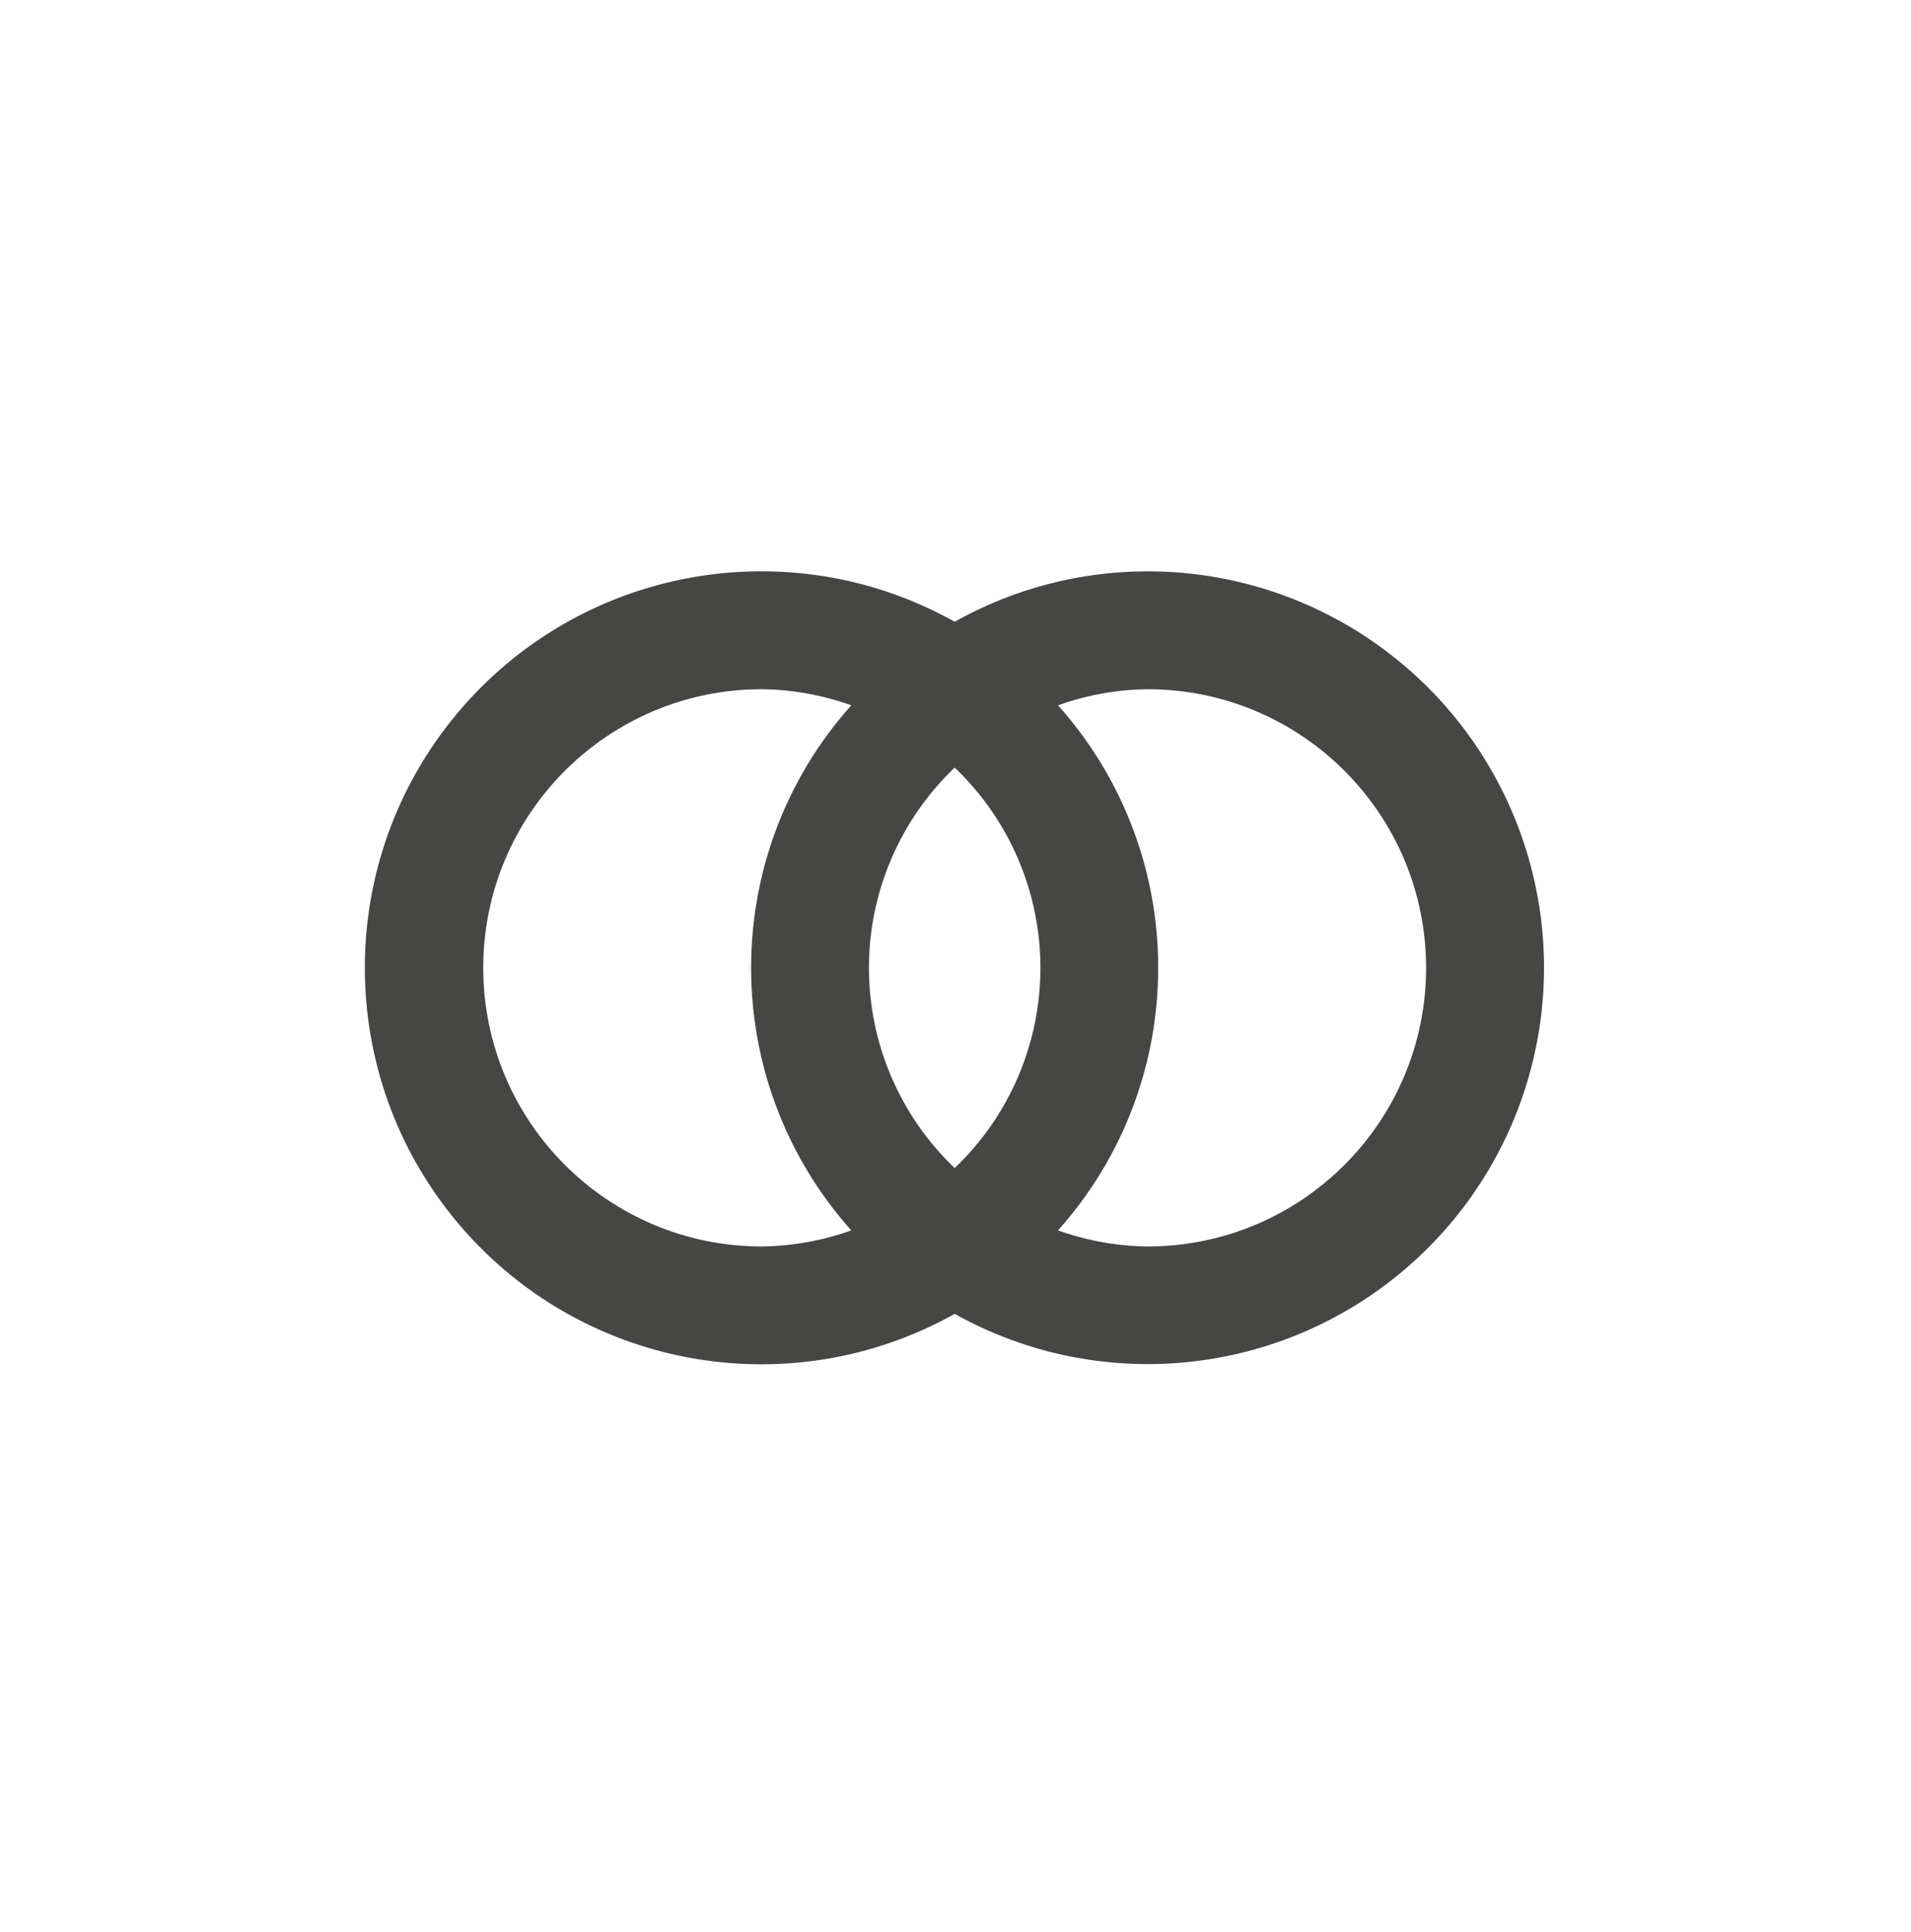<svg xmlns="http://www.w3.org/2000/svg" width="94" height="95" viewBox="0 0 94 95">
  <path fill="#464644" d="M340.446,342.099 C337.123,342.098 333.857,342.951 330.96,344.577 C322.759,339.992 312.456,341.907 306.45,349.132 C300.444,356.357 300.444,366.837 306.45,374.061 C312.456,381.286 322.759,383.201 330.96,378.616 C338.087,382.592 346.936,381.707 353.135,376.398 C359.333,371.09 361.569,362.483 358.738,354.829 C355.906,347.175 348.606,342.095 340.446,342.099 Z M325.873,374.51 C324.461,375.015 322.974,375.283 321.474,375.301 C313.906,375.301 307.771,369.166 307.771,361.598 C307.771,354.03 313.906,347.896 321.474,347.896 C322.974,347.913 324.461,348.181 325.873,348.687 C319.304,356.041 319.304,367.155 325.873,374.51 L325.873,374.51 Z M330.96,371.446 C328.267,368.878 326.742,365.319 326.742,361.598 C326.742,357.877 328.267,354.318 330.96,351.75 C333.653,354.318 335.177,357.877 335.177,361.598 C335.177,365.319 333.653,368.878 330.96,371.446 L330.96,371.446 Z M340.446,375.301 C338.944,375.283 337.457,375.016 336.043,374.51 C342.613,367.155 342.613,356.041 336.043,348.687 C337.457,348.181 338.944,347.913 340.446,347.896 C348.013,347.896 354.148,354.03 354.148,361.598 C354.148,369.166 348.013,375.301 340.446,375.301 Z" transform="translate(-284 -314)"/>
</svg>
